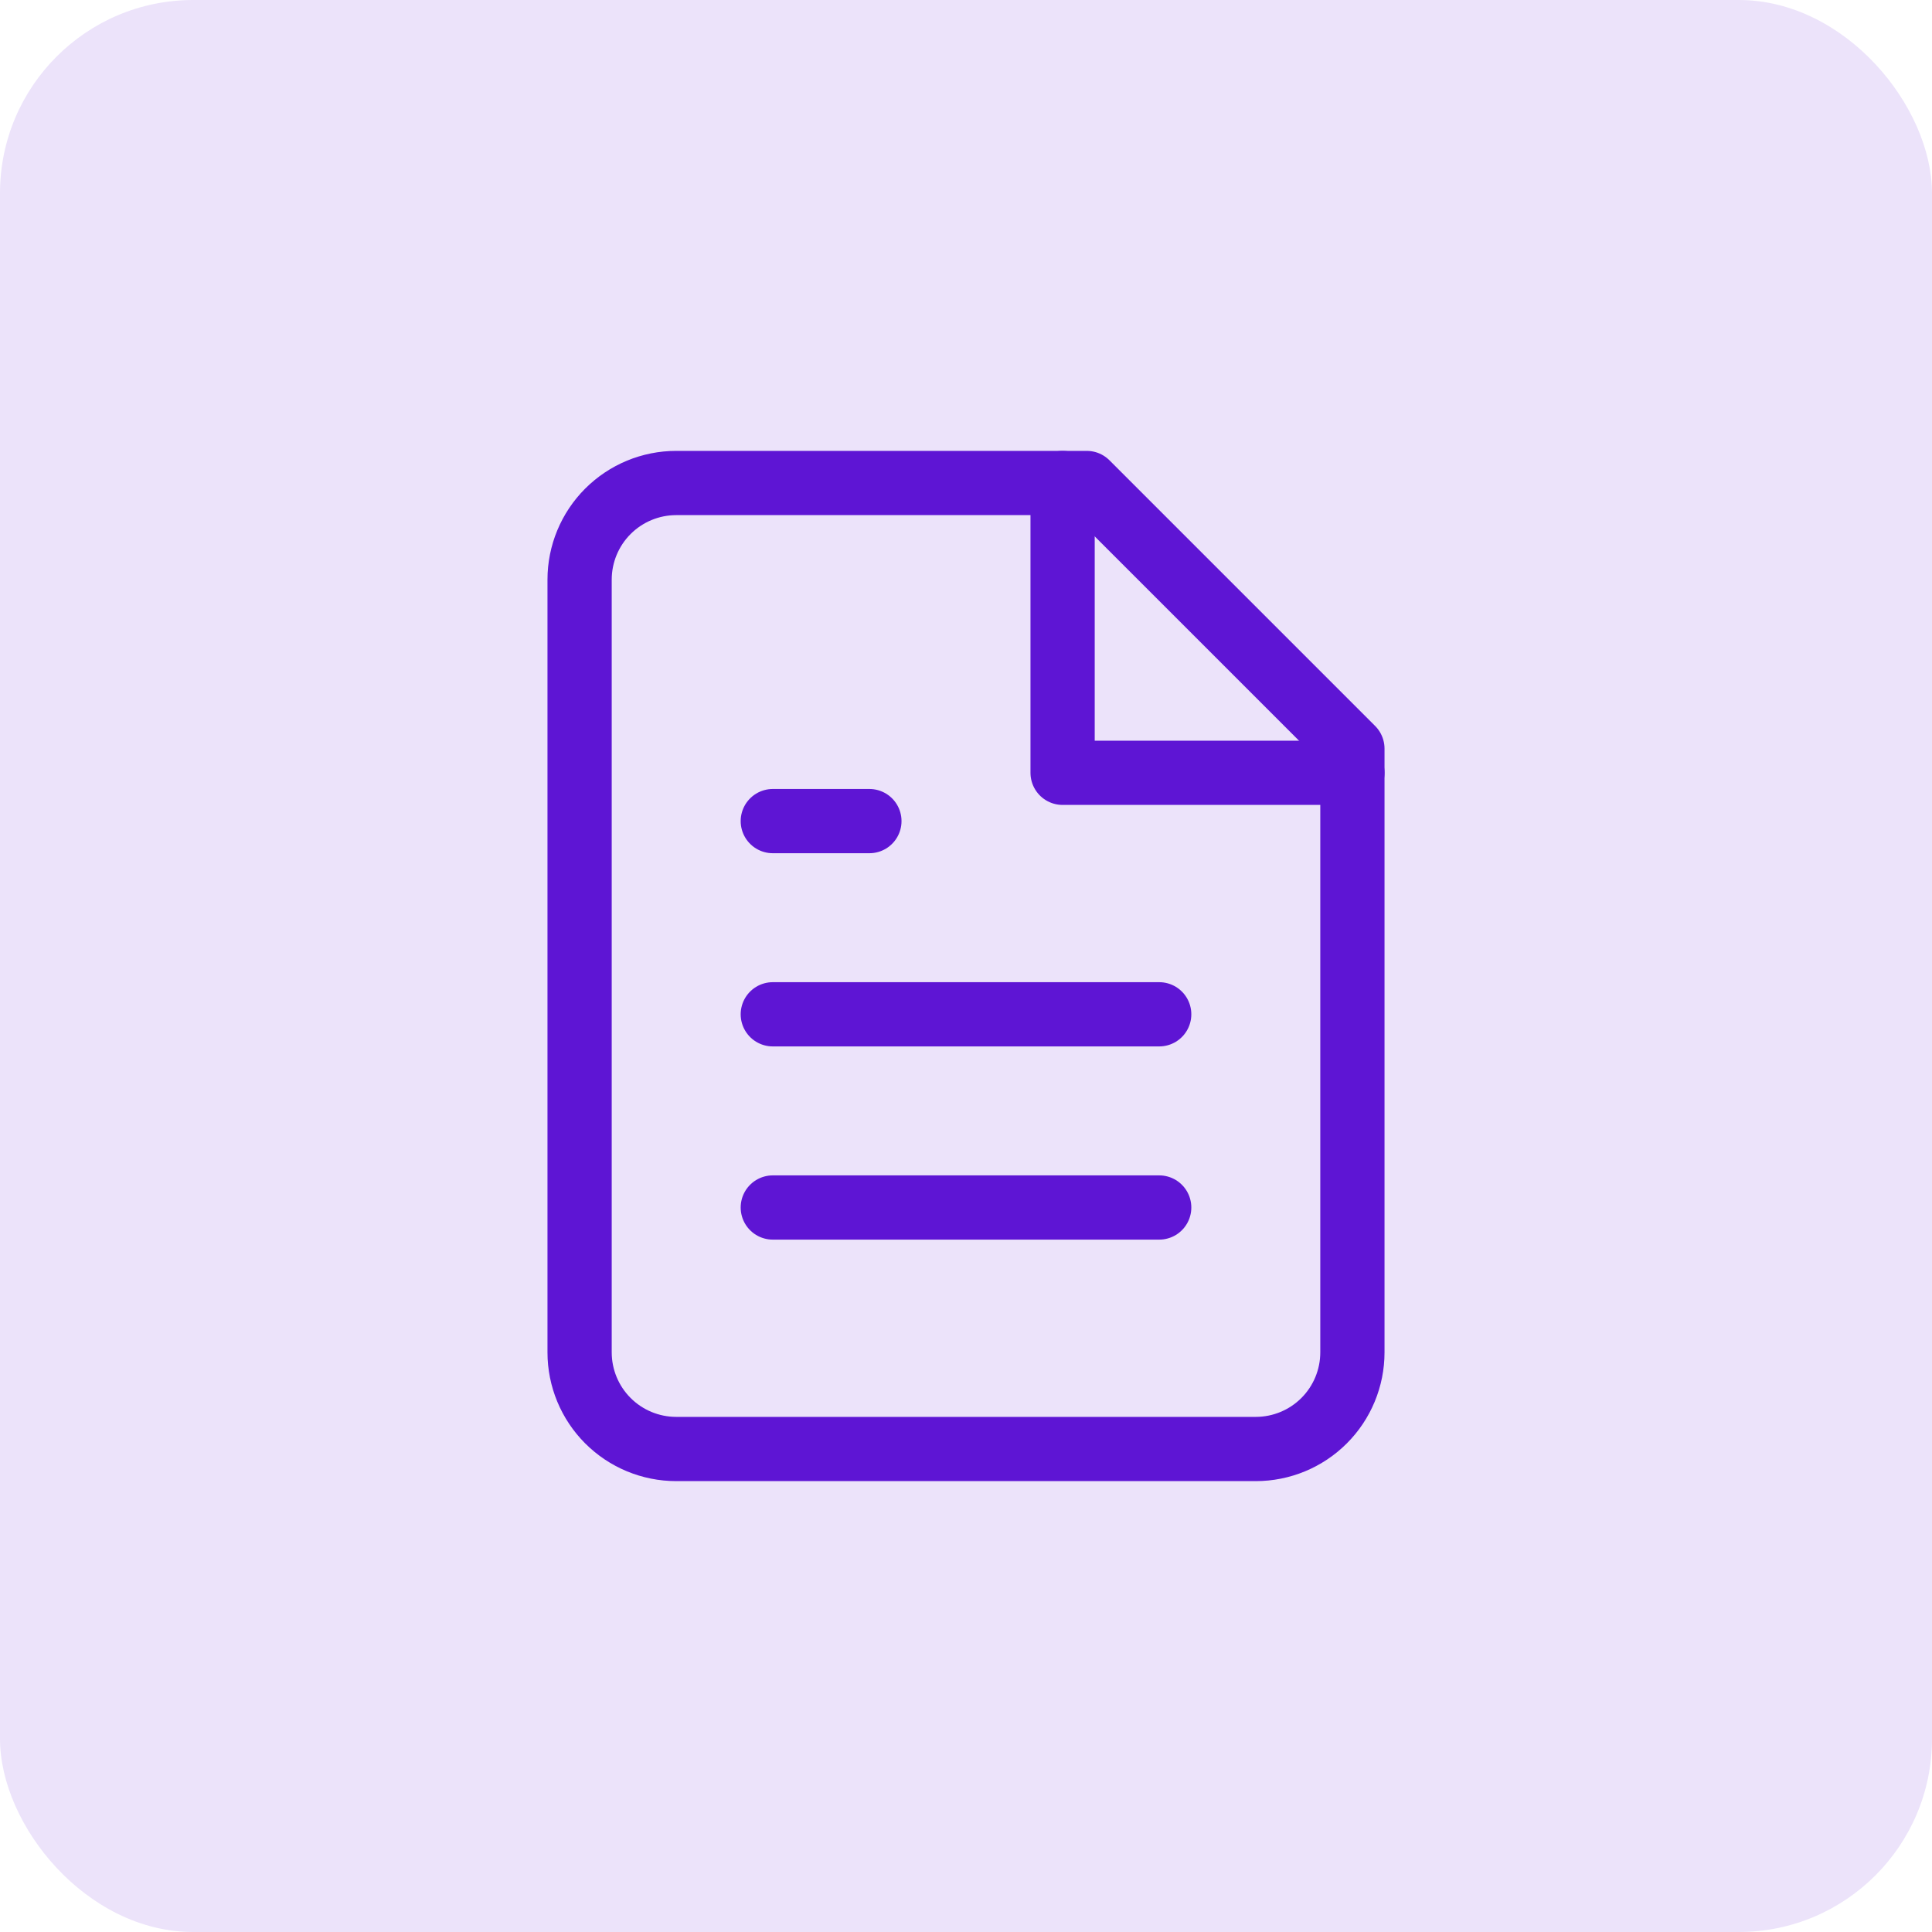 <svg width="40" height="40" viewBox="0 0 40 40" fill="none" xmlns="http://www.w3.org/2000/svg">
<rect width="40" height="40" rx="4" fill="#ECE3FA"/>
<path d="M22.5 10H14C13.47 10 12.961 10.211 12.586 10.586C12.211 10.961 12 11.47 12 12V28C12 28.53 12.211 29.039 12.586 29.414C12.961 29.789 13.47 30 14 30H26C26.53 30 27.039 29.789 27.414 29.414C27.789 29.039 28 28.53 28 28V15.5L22.5 10Z" stroke="#5E15D4" stroke-width="1.33" stroke-linecap="round" stroke-linejoin="round"/>
<path d="M22 10V16H28" stroke="#5E15D4" stroke-width="1.33" stroke-linecap="round" stroke-linejoin="round"/>
<path d="M24 21H16" stroke="#5E15D4" stroke-width="1.33" stroke-linecap="round" stroke-linejoin="round"/>
<path d="M24 25H16" stroke="#5E15D4" stroke-width="1.33" stroke-linecap="round" stroke-linejoin="round"/>
<path d="M18 17H16" stroke="#5E15D4" stroke-width="1.33" stroke-linecap="round" stroke-linejoin="round"/>
</svg>
